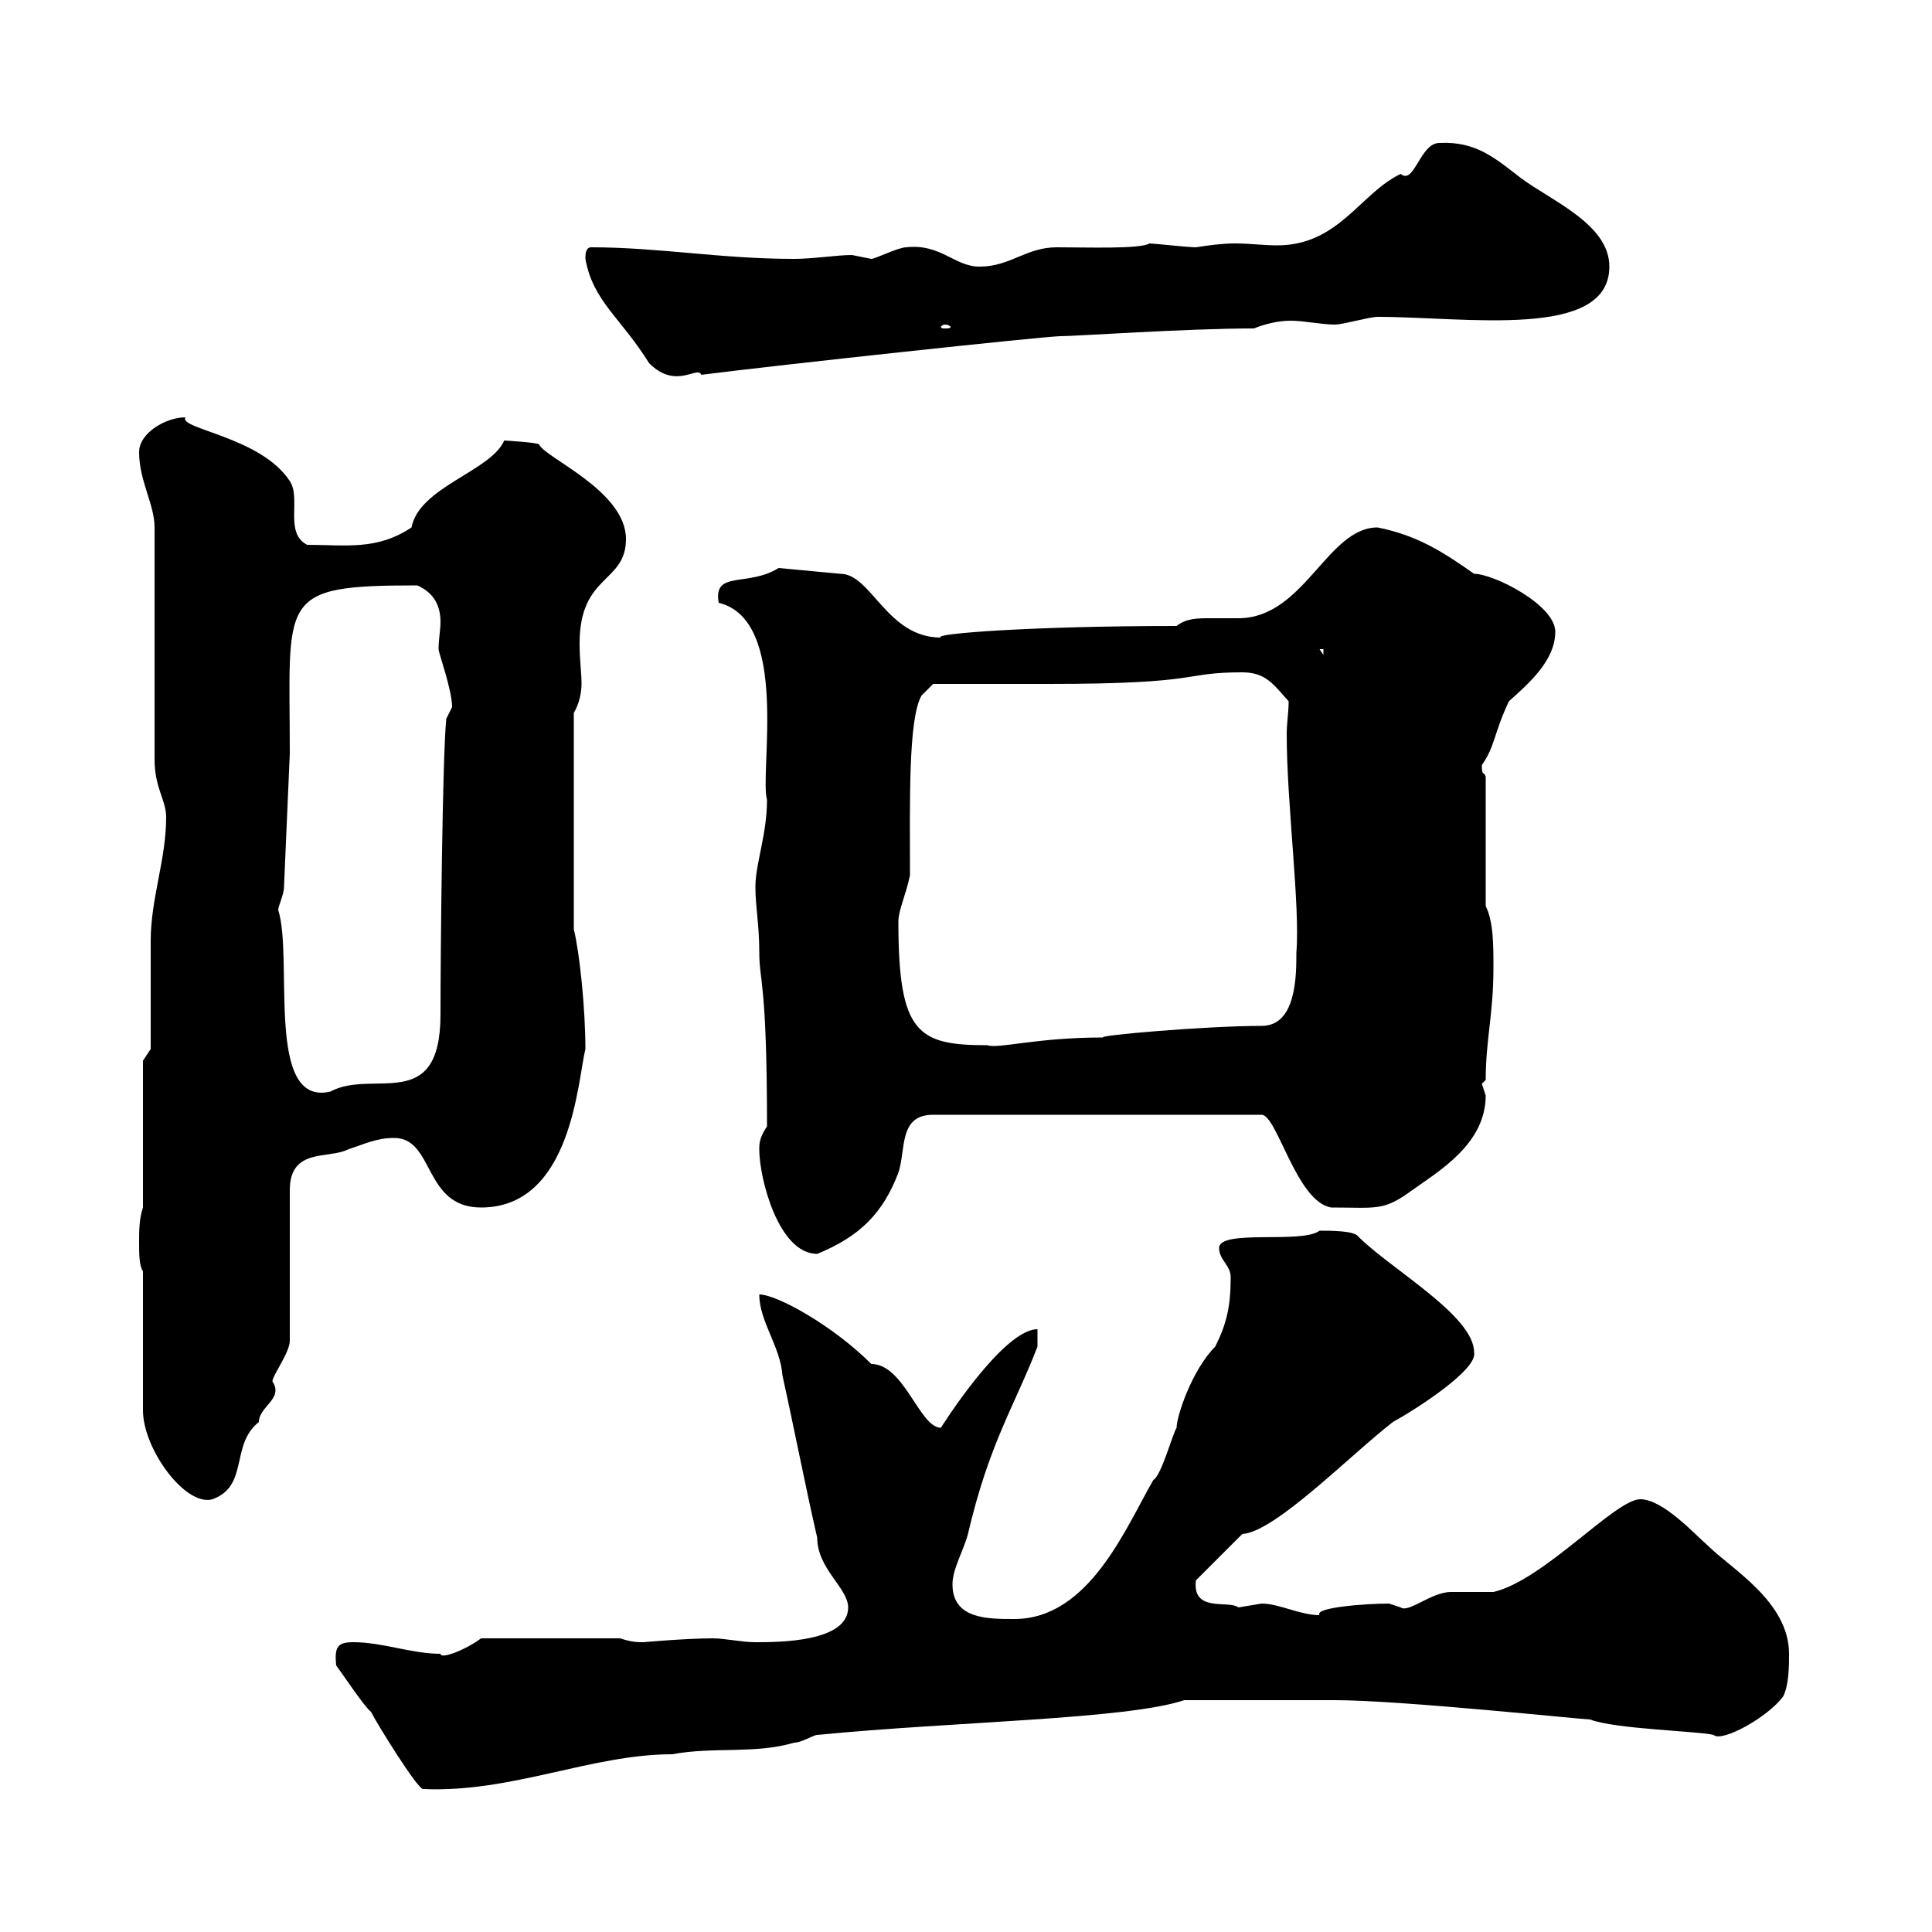 <svg xmlns="http://www.w3.org/2000/svg" xmlns:xlink="http://www.w3.org/1999/xlink" width="300" height="300"><path d="M52.20 258.60C53.10 259.80 56.70 265.20 57.60 265.80C58.50 267.60 64.80 277.80 65.70 277.80C79.50 278.40 91.80 272.40 104.40 272.40C110.70 271.20 117.30 272.40 123.30 270.60C124.50 270.60 126.30 269.40 126.90 269.40C148.20 267.30 174.90 267 183.90 264C192.60 264 201.90 264 207.30 264C217.50 264 245.70 267 246.90 267C250.80 268.50 263.70 268.80 266.10 269.40C267.30 270.60 274.50 266.70 276.90 263.40C277.80 261.60 277.80 258.60 277.80 256.80C277.80 248.70 268.80 243.60 265.20 240C263.40 238.50 258.30 232.80 254.70 232.80C250.80 232.80 239.70 245.40 231.90 247.20C230.70 247.20 226.50 247.20 225.30 247.20C222.30 247.20 218.70 250.50 217.50 249.60C217.50 249.60 215.70 249 215.70 249C212.10 249 204 249.60 204.90 250.80C201.90 250.80 198.60 249 195.90 249C195.90 249 192.30 249.60 192.30 249.60C190.80 248.40 185.10 250.50 185.70 245.40C186.90 244.20 192.30 238.80 192.90 238.20C198 237.90 209.70 225.90 216.30 220.80C219.60 219 229.50 212.70 228.90 210C228.90 204.30 216 197.10 210.90 192C210.30 191.10 206.70 191.10 204.90 191.10C202.20 193.20 189.30 190.80 189.30 193.80C189.30 195.60 191.10 196.50 191.10 198.30C191.10 202.80 190.50 205.50 188.70 209.10C185.10 212.70 182.70 219.90 182.70 221.70C182.10 222.60 180.30 229.20 179.10 229.80C174.90 237 169.20 251.40 157.50 251.40C153.30 251.40 147.90 251.40 147.90 246C147.90 243.60 149.70 240.60 150.30 238.20C153.60 224.10 157.50 218.40 161.10 209.10L161.10 206.40C155.70 206.40 146.10 221.70 146.10 221.70C142.80 221.70 140.40 211.80 135.30 211.80C129.30 205.80 120.60 201 117.90 201C117.90 205.20 121.20 209.10 121.50 213.60C123.30 221.70 125.10 231 126.90 238.80C126.90 243.60 131.70 246.60 131.70 249.60C131.70 255 120.90 255 117.30 255C115.20 255 112.50 254.40 110.70 254.40C106.50 254.40 99.90 255 99.90 255C99 255 98.10 255 96.30 254.40L74.70 254.40C72.30 256.20 68.40 257.70 68.40 256.80C63.90 256.80 59.40 255 54.90 255C52.50 255 51.90 255.60 52.20 258.60ZM22.20 197.40L22.20 219C22.20 225 28.80 234 33 232.80C38.70 230.70 35.70 224.40 40.20 220.80C40.20 218.40 44.10 217.20 42.30 214.50C42.30 213.60 45 210 45 208.20L45 184.80C45 178.20 51 180 54 178.50C56.70 177.60 58.50 176.70 61.20 176.70C67.50 176.70 65.70 187.50 74.70 187.50C88.80 187.50 89.70 167.70 90.90 162.90C90.90 156.60 90 147.90 89.10 144.30L89.10 110.70C90 109.20 90.30 107.40 90.30 106.20C90.30 104.40 90 102.60 90 99.90C90 89.10 97.20 90.60 97.20 83.70C97.20 76.20 84.60 71.10 83.70 69C83.40 68.70 78.30 68.40 78.30 68.40C76.20 73.20 65.10 75.60 63.90 81.90C58.50 85.50 53.70 84.60 47.70 84.60C44.10 82.80 46.80 77.40 45 74.70C40.50 67.80 27.60 66.60 28.80 64.80C25.80 64.80 21.60 67.20 21.60 70.20C21.60 74.70 24 78.30 24 81.90L24 117.90C24 122.40 25.80 124.20 25.80 126.90C25.80 133.50 23.40 139.50 23.40 146.10C23.40 148.50 23.40 160.50 23.40 162.90L22.20 164.70L22.20 187.50C21.60 189.30 21.60 191.10 21.60 192.90C21.60 194.70 21.60 196.50 22.20 197.40ZM117.90 178.50C117.90 183 120.90 194.70 126.90 194.70C133.50 192 137.10 188.40 139.50 182.10C140.70 178.50 139.50 173.10 144.90 173.10L195.90 173.10C198.30 173.10 201.30 186.60 206.70 187.50C213.90 187.50 214.80 188.10 219.30 184.80C223.50 181.80 230.70 177.60 230.70 170.10C230.70 170.10 230.10 168.30 230.10 168.30C230.10 168.30 230.70 167.70 230.70 167.70C230.70 161.40 231.90 157.50 231.90 150.30C231.90 146.70 231.90 143.10 230.70 140.70L230.70 120.60C230.40 119.70 230.10 120.60 230.10 118.80C232.20 115.80 231.90 114 234.30 108.90C237.30 106.20 241.50 102.60 241.50 98.10C241.50 93.90 231.90 89.10 228.90 89.10C223.80 85.50 219.90 83.10 213.90 81.90C206.10 81.90 202.50 96 192.30 96C190.80 96 189.30 96 187.80 96C186 96 184.20 96 182.70 97.20C160.20 97.20 144.60 98.40 146.10 99C137.70 99 135.30 89.10 130.50 89.10L120.90 88.20C116.10 91.20 110.70 88.50 111.60 93.60C122.70 96.30 117.90 120 119.10 124.20C119.10 129.60 117.30 134.10 117.30 137.70C117.30 141 117.90 143.40 117.90 147.90C117.90 152.40 119.10 152.40 119.10 174.90C117.90 176.70 117.90 177.60 117.90 178.50ZM43.20 141.30C43.20 140.70 44.10 138.90 44.10 137.70L45 117C45 92.70 42.90 90.90 64.80 90.90C67.50 92.10 68.40 94.20 68.40 96.60C68.40 97.80 68.10 99.30 68.10 100.80C68.10 101.40 70.20 107.10 70.20 109.80L69.30 111.60C68.70 117.30 68.40 147.90 68.40 157.50C68.40 173.10 57.90 165.90 51.30 169.50C41.10 171.90 45.60 148.80 43.20 141.30ZM139.50 143.10C139.50 141.30 140.70 138.90 141.30 135.90C141.30 124.80 141 111.60 143.10 108L144.90 106.20L162.90 106.20C187.20 106.20 183.30 104.40 192.90 104.40C196.50 104.40 197.70 106.20 200.10 108.90C200.10 110.70 199.80 112.20 199.80 114C199.80 124.80 201.90 140.70 201.30 147.90C201.30 151.50 201.30 159.30 195.90 159.30C187.20 159.30 170.10 160.80 171.30 161.10C160.80 161.10 155.10 162.90 153.30 162.30C142.50 162.30 139.50 160.50 139.50 143.10ZM204.90 100.80L205.50 100.80L205.50 101.70ZM90.90 40.20C92.10 46.80 96.30 49.20 100.80 56.40C105 60.60 108.30 56.70 108.90 58.20C120.60 56.70 162.30 52.20 164.70 52.20C167.10 52.20 184.20 51 194.70 51C196.20 50.40 198.30 49.80 200.40 49.80C202.50 49.80 205.20 50.40 207.30 50.40C208.50 50.40 212.70 49.20 213.90 49.20C227.70 49.20 249.90 52.80 249.90 41.40C249.90 34.80 240.90 31.20 236.10 27.60C232.20 24.60 229.20 21.90 223.50 22.20C220.50 22.20 219.60 28.80 217.50 27C211.20 30 207.90 38.10 198.30 38.10C196.20 38.10 194.10 37.80 191.70 37.80C189.90 37.80 187.50 38.10 185.70 38.40C184.50 38.40 179.10 37.80 178.50 37.80C177 38.70 168.90 38.40 164.10 38.40C159.30 38.40 156.90 41.40 152.10 41.40C148.20 41.40 146.10 37.80 140.70 38.40C139.50 38.40 135.90 40.20 135.30 40.20C135.30 40.20 132.30 39.60 132.30 39.60C129.90 39.60 126.30 40.20 123.30 40.20C111.90 40.20 102.30 38.40 91.80 38.40C90.90 38.40 90.90 39.60 90.90 40.20ZM146.70 50.40C147.30 50.40 147.60 50.70 147.60 50.70C147.60 51 147.30 51 146.70 51C146.40 51 146.10 51 146.10 50.70C146.10 50.70 146.40 50.40 146.70 50.40Z"/></svg>